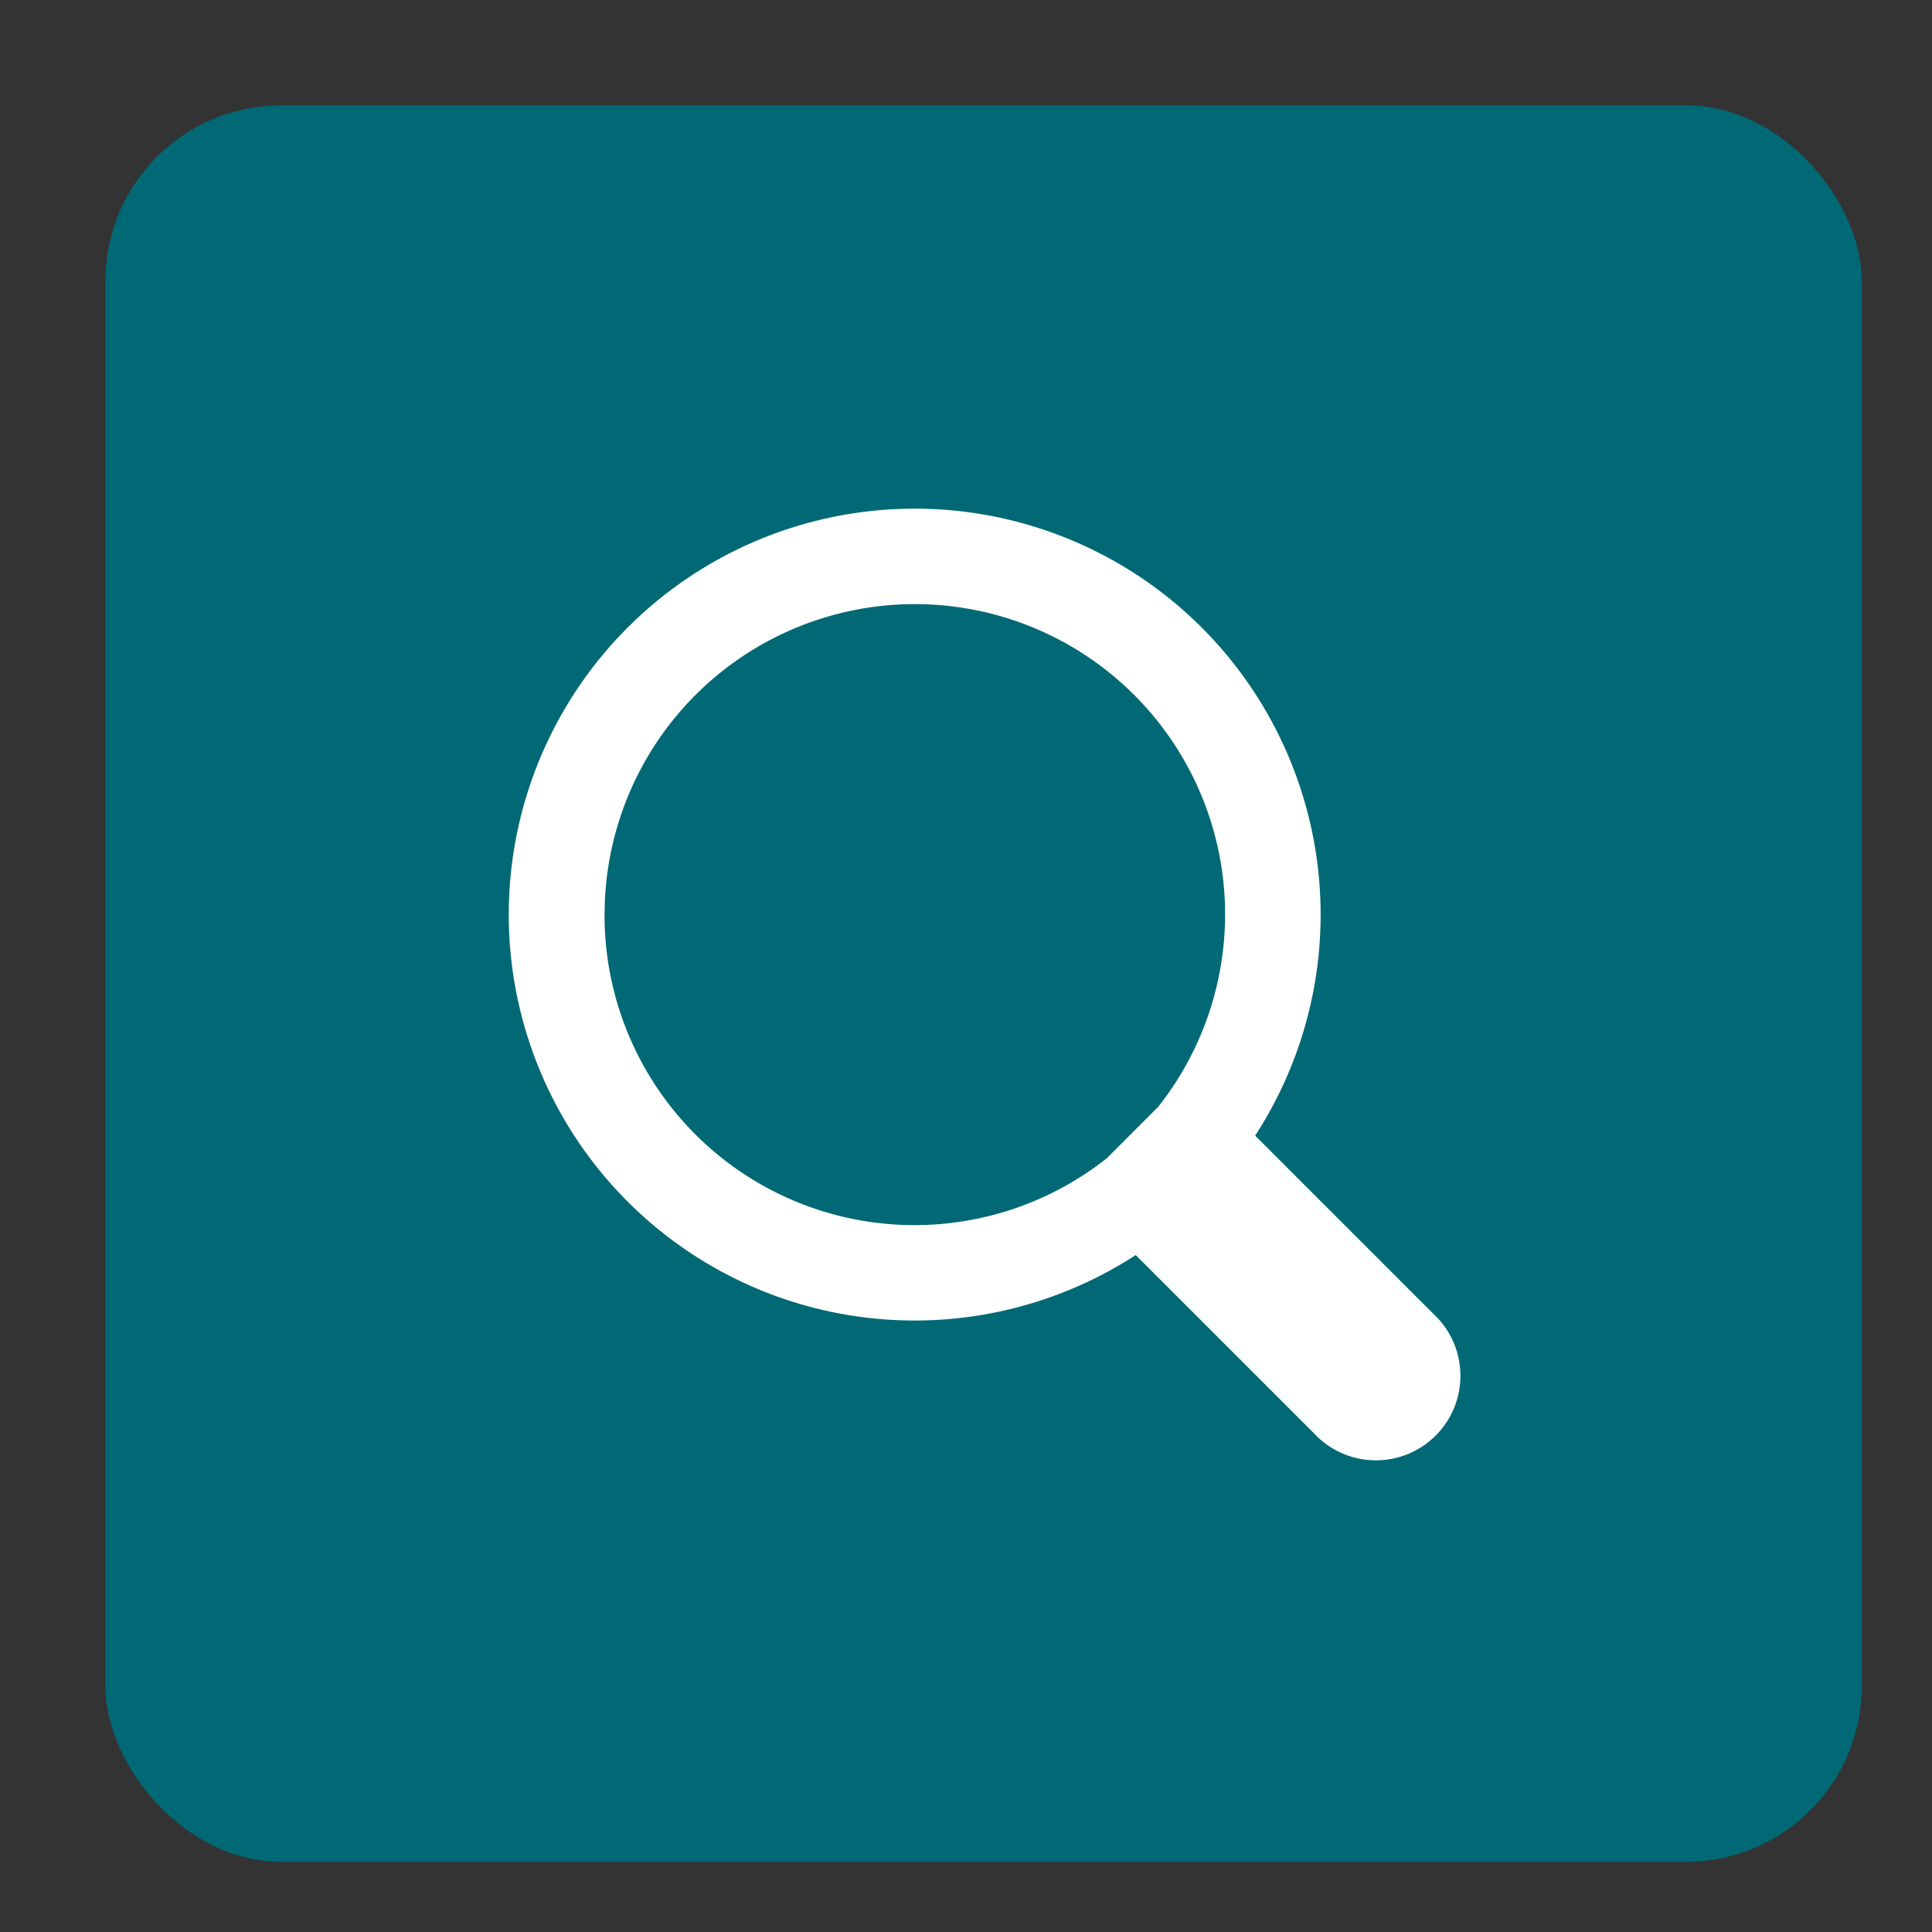 <svg xmlns="http://www.w3.org/2000/svg" xmlns:xlink="http://www.w3.org/1999/xlink" width="55" height="55" viewBox="0 0 55 55">
  <rect x="0" y="0" width="55" height="55" fill="#333333" stroke="none"/>
  <defs>
    <clipPath id="clip-path">
      <rect id="Rectangle_1956" data-name="Rectangle 1956" width="55" height="55" transform="translate(2057 38)" fill="none"/>
    </clipPath>
  </defs>
  <g id="Search" transform="translate(-2057 -38)" clip-path="url(#clip-path)">
    <g id="Search-2" data-name="Search" transform="translate(2060 41)">
      <rect id="Rectangle_1896" data-name="Rectangle 1896" width="50" height="50" rx="5" fill="#006975"/>
      <g id="Element" transform="translate(11.492 11.492)">
        <path id="Path_117" data-name="Path 117" d="M286.311,282.909l-5.071-5.071a11.556,11.556,0,1,0-3.4,3.4l5.071,5.071a2.406,2.406,0,1,0,3.4-3.4ZM262.72,271.552a8.832,8.832,0,1,1,15.76,5.465l-1.462,1.463a8.823,8.823,0,0,1-14.3-6.928Z" transform="translate(-260 -260.001)" fill="#fff"/>
      </g>
    </g>
  </g>
</svg>
